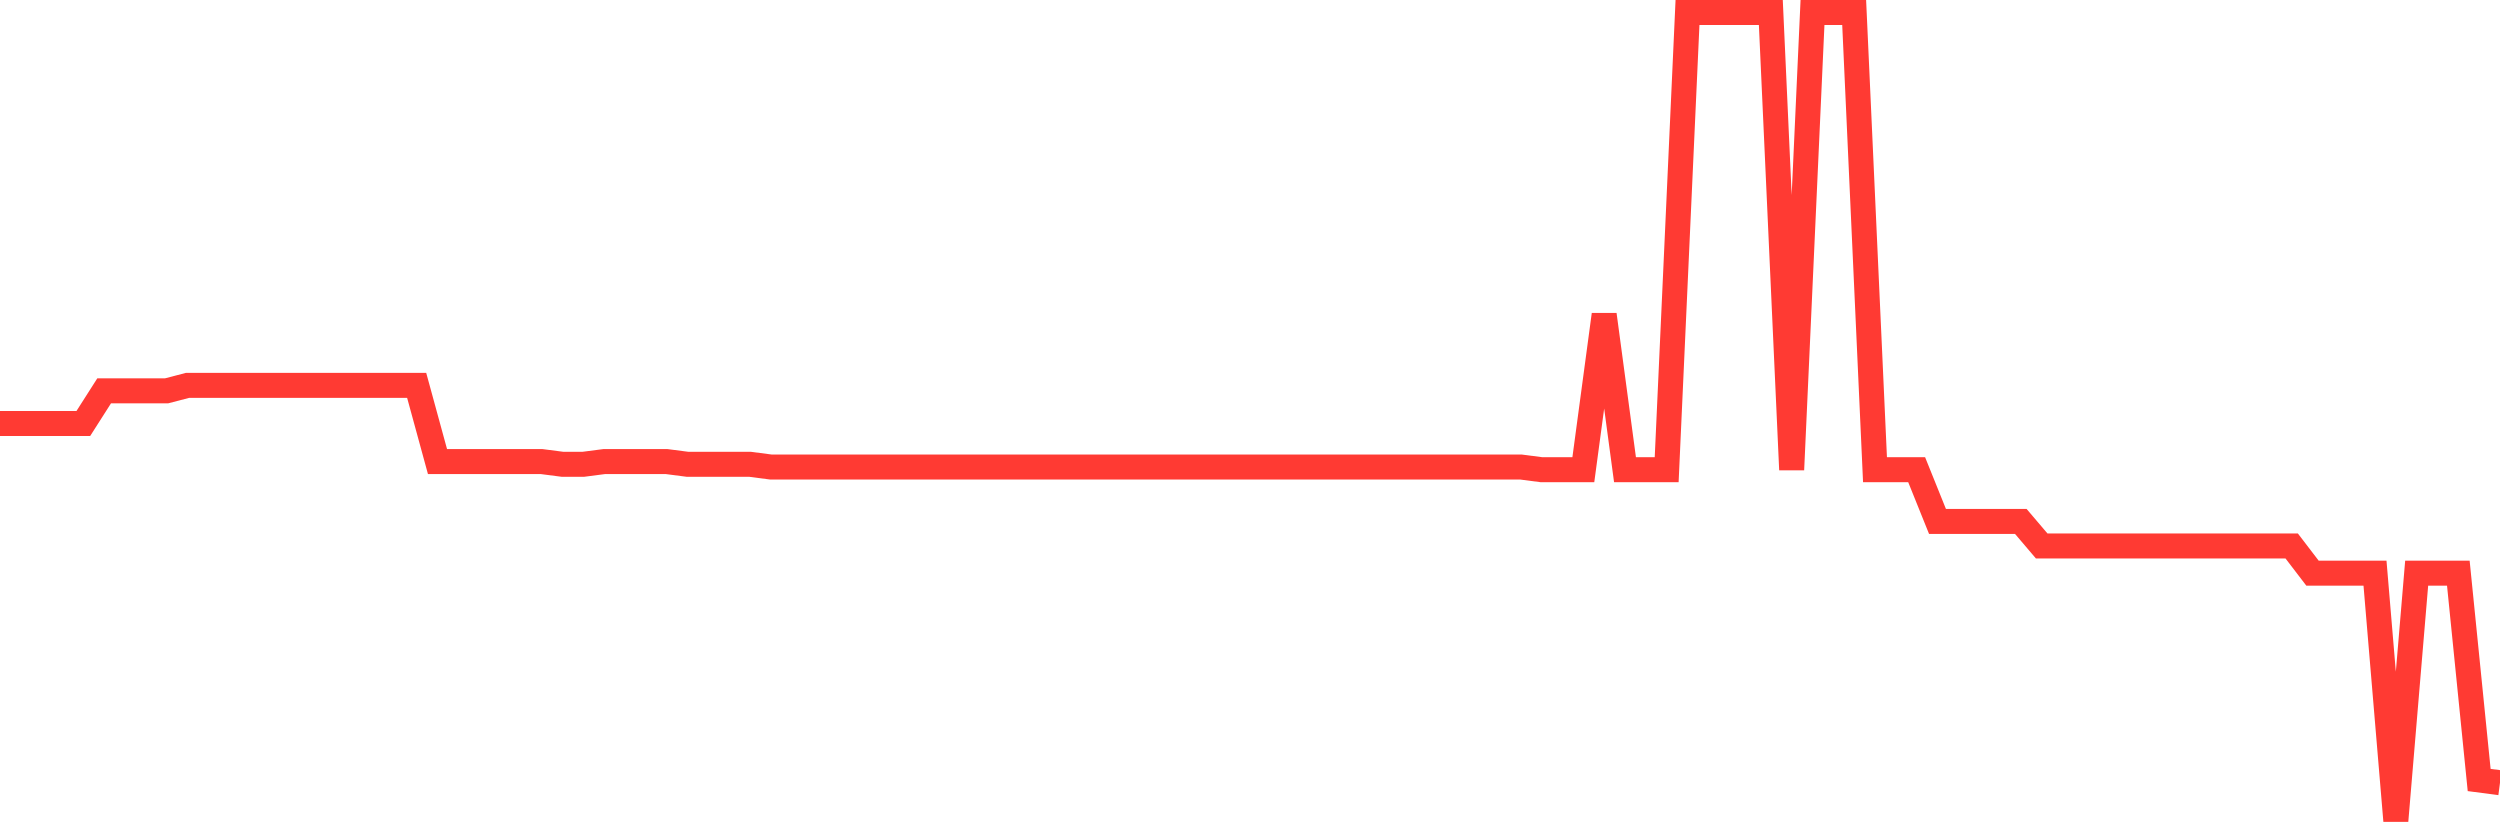 <svg
  xmlns="http://www.w3.org/2000/svg"
  xmlns:xlink="http://www.w3.org/1999/xlink"
  width="120"
  height="40"
  viewBox="0 0 120 40"
  preserveAspectRatio="none"
>
  <polyline
    points="0,20.327 1,20.327 2,20.327 3,20.327 4,20.327 5,18.759 6,18.759 7,18.759 8,18.759 9,18.498 10,18.498 11,18.498 12,18.498 13,18.498 14,18.498 15,18.498 16,18.498 17,18.498 18,18.498 19,18.498 20,18.498 21,22.156 22,22.156 23,22.156 24,22.156 25,22.156 26,22.156 27,22.286 28,22.286 29,22.156 30,22.156 31,22.156 32,22.156 33,22.286 34,22.286 35,22.286 36,22.286 37,22.417 38,22.417 39,22.417 40,22.417 41,22.417 42,22.417 43,22.417 44,22.417 45,22.417 46,22.417 47,22.417 48,22.417 49,22.417 50,22.417 51,22.417 52,22.417 53,22.417 54,22.417 55,22.417 56,22.417 57,22.417 58,22.417 59,22.417 60,22.417 61,22.417 62,22.417 63,22.417 64,22.417 65,22.417 66,22.417 67,22.417 68,22.417 69,22.417 70,22.417 71,22.417 72,22.417 73,22.417 74,22.547 75,22.547 76,22.547 77,15.101 78,22.547 79,22.547 80,22.547 81,0.6 82,0.6 83,0.6 84,0.6 85,0.6 86,22.547 87,0.6 88,0.6 89,0.6 90,22.547 91,22.547 92,22.547 93,25.03 94,25.03 95,25.03 96,25.03 97,25.03 98,26.205 99,26.205 100,26.205 101,26.205 102,26.205 103,26.205 104,26.205 105,26.205 106,26.205 107,26.205 108,26.205 109,26.205 110,26.205 111,27.512 112,27.512 113,27.512 114,27.512 115,39.4 116,27.512 117,27.512 118,27.512 119,37.44 120,37.571"
    fill="none"
    stroke="#ff3a33"
    stroke-width="1.2"
  >
  </polyline>
</svg>